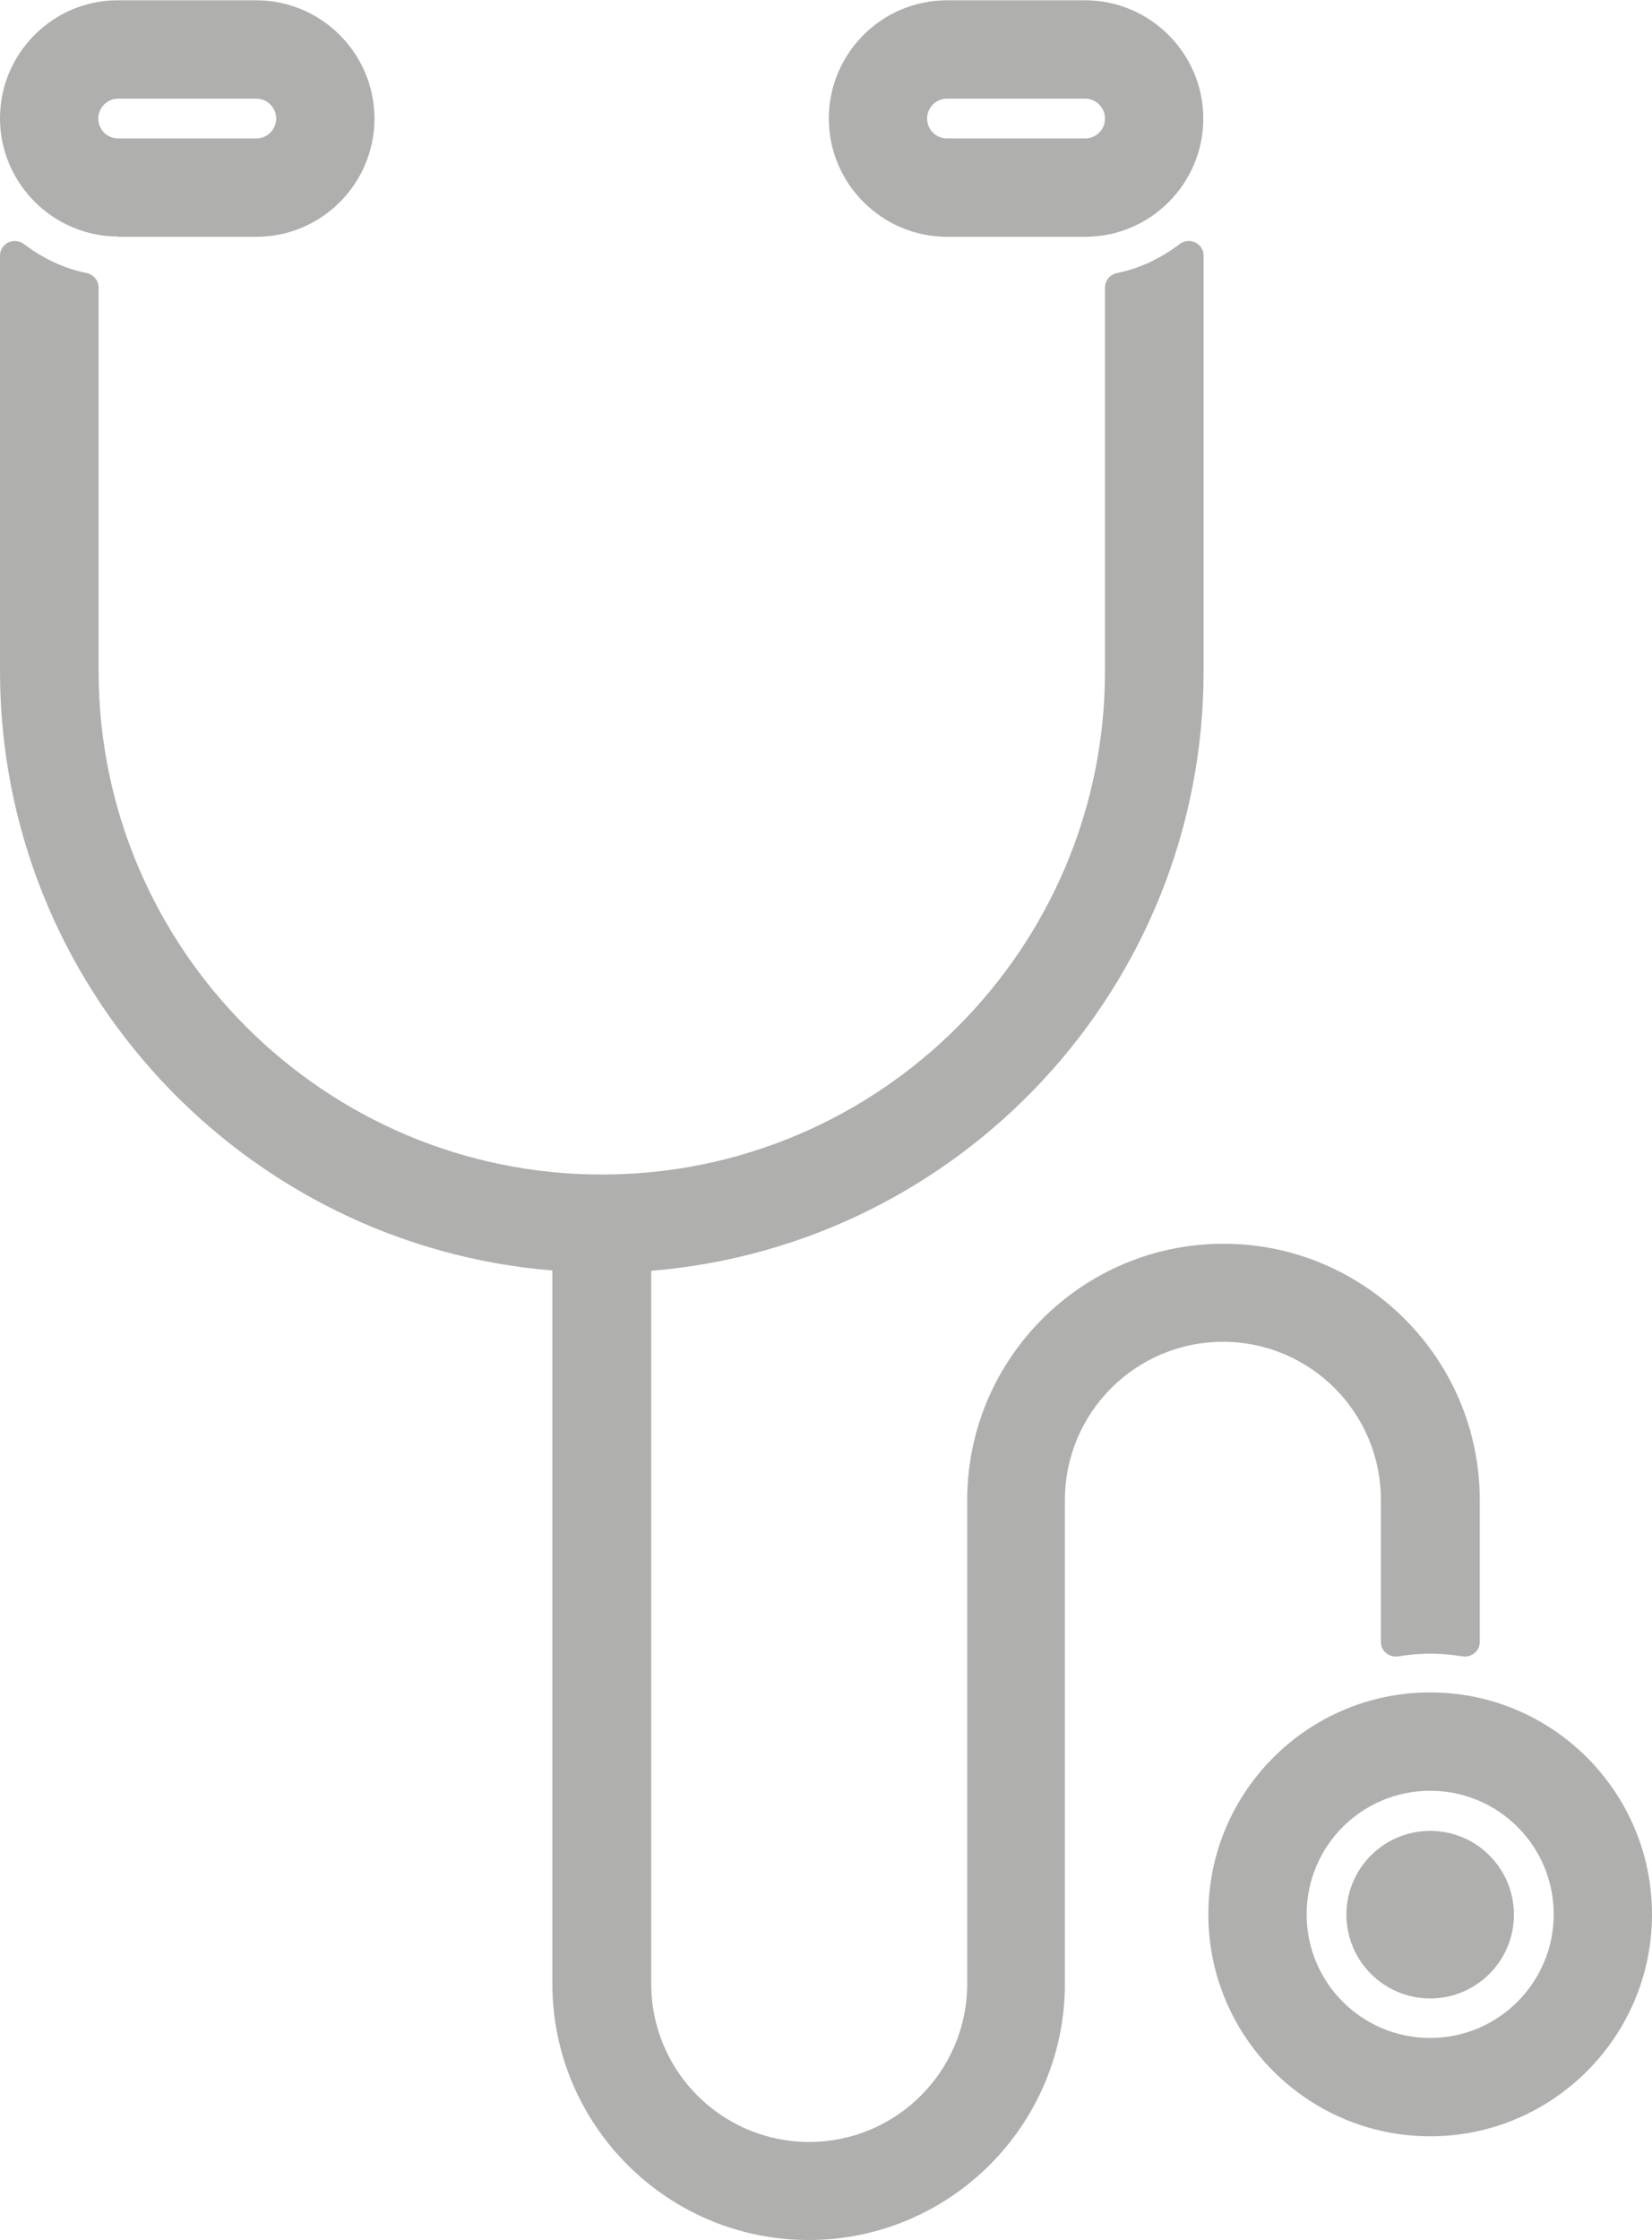 <?xml version="1.0" encoding="UTF-8"?><svg xmlns="http://www.w3.org/2000/svg" viewBox="0 0 55.63 75.4"><defs><style>.d{fill:#afafae;}</style></defs><g id="a"/><g id="b"><g id="c"><g><path class="d" d="M3.98,7.97h4.65c2.2,0,3.98-1.79,3.98-3.98s-1.79-3.98-3.98-3.98H3.98C1.79,0,0,1.79,0,3.98s1.79,3.98,3.98,3.98Zm-.67-3.98c0-.37,.3-.67,.67-.67h4.65c.37,0,.67,.3,.67,.67s-.3,.67-.67,.67H3.98c-.37,0-.67-.3-.67-.67Z"/><path class="d" d="M31.89,7.97h4.65c2.2,0,3.98-1.79,3.98-3.98s-1.79-3.98-3.98-3.98h-4.65c-2.2,0-3.98,1.79-3.98,3.98s1.79,3.98,3.98,3.98Zm-.67-3.98c0-.37,.3-.67,.67-.67h4.65c.37,0,.67,.3,.67,.67s-.3,.67-.67,.67h-4.65c-.37,0-.67-.3-.67-.67Z"/><path class="d" d="M48.16,56.96c-4.12,0-7.47,3.35-7.47,7.47s3.35,7.47,7.47,7.47,7.47-3.35,7.47-7.47-3.35-7.47-7.47-7.47Zm4.16,7.47c0,2.29-1.86,4.16-4.16,4.16s-4.16-1.86-4.16-4.16,1.86-4.16,4.16-4.16,4.16,1.86,4.16,4.16Z"/><circle class="d" cx="48.16" cy="64.44" r="2.82"/><path class="d" d="M46.5,50.49v4.77c0,.14,.06,.28,.17,.37,.11,.09,.25,.14,.39,.12l.28-.04c.54-.07,1.1-.07,1.65,0l.28,.04c.14,.02,.28-.03,.39-.12,.11-.09,.17-.23,.17-.37v-4.77c0-4.76-3.87-8.63-8.63-8.63s-8.63,3.87-8.63,8.63v16.28c0,2.93-2.38,5.32-5.32,5.32s-5.32-2.38-5.32-5.32v-24c10.4-.85,18.6-9.56,18.6-20.18V8.6c0-.19-.11-.36-.28-.44-.17-.08-.37-.06-.52,.05-.66,.5-1.37,.83-2.12,.98-.23,.05-.4,.25-.4,.49v12.91c0,9.34-7.6,16.94-16.94,16.94S3.32,31.93,3.32,22.58V9.68c0-.24-.17-.44-.4-.49-.75-.15-1.46-.48-2.12-.98-.15-.11-.35-.13-.52-.05-.17,.08-.28,.26-.28,.44v13.98c0,10.61,8.2,19.33,18.6,20.18v24c0,4.76,3.87,8.63,8.63,8.63s8.63-3.87,8.63-8.63v-16.28c0-2.93,2.38-5.32,5.32-5.32s5.32,2.38,5.32,5.32Z"/></g></g></g></svg>